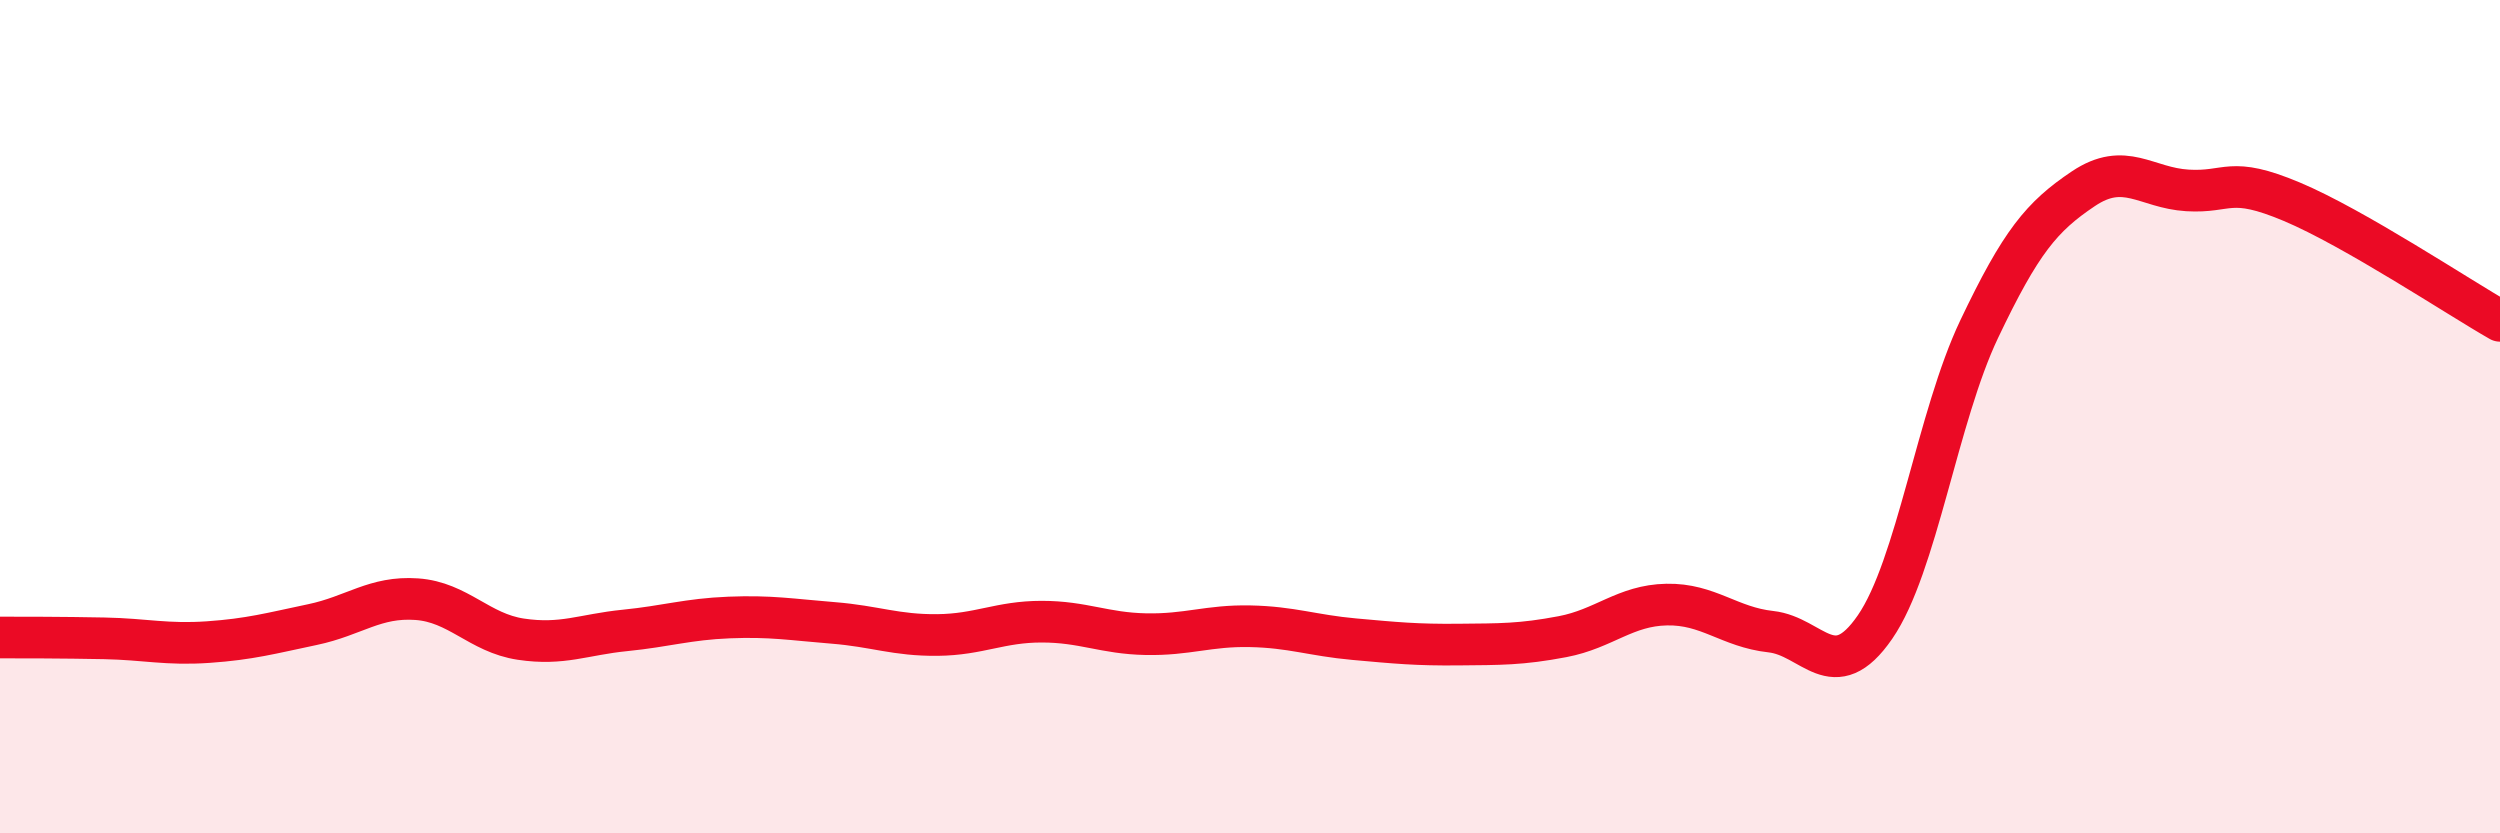 
    <svg width="60" height="20" viewBox="0 0 60 20" xmlns="http://www.w3.org/2000/svg">
      <path
        d="M 0,15.3 C 0.5,15.3 1.5,15.3 2.5,15.32 C 3.5,15.34 4,15.48 5,15.41 C 6,15.34 6.5,15.2 7.5,14.99 C 8.5,14.78 9,14.31 10,14.38 C 11,14.45 11.5,15.19 12.5,15.34 C 13.5,15.49 14,15.23 15,15.13 C 16,15.03 16.5,14.86 17.5,14.82 C 18.5,14.78 19,14.87 20,14.95 C 21,15.03 21.5,15.25 22.5,15.24 C 23.5,15.23 24,14.92 25,14.92 C 26,14.92 26.5,15.2 27.5,15.22 C 28.5,15.24 29,15.01 30,15.03 C 31,15.05 31.5,15.25 32.5,15.34 C 33.5,15.43 34,15.48 35,15.47 C 36,15.46 36.5,15.47 37.5,15.28 C 38.5,15.09 39,14.53 40,14.51 C 41,14.49 41.5,15.05 42.5,15.16 C 43.5,15.27 44,16.5 45,15.05 C 46,13.6 46.5,10 47.5,7.9 C 48.5,5.8 49,5.2 50,4.53 C 51,3.86 51.5,4.51 52.5,4.57 C 53.5,4.63 53.5,4.21 55,4.84 C 56.5,5.47 59,7.13 60,7.7L60 20L0 20Z"
        fill="#EB0A25"
        opacity="0.1"
        stroke-linecap="round"
        stroke-linejoin="round"
      />
      <path
        d="M 0,15.3 C 0.5,15.3 1.5,15.3 2.5,15.32 C 3.5,15.34 4,15.48 5,15.41 C 6,15.34 6.5,15.2 7.5,14.99 C 8.5,14.78 9,14.31 10,14.38 C 11,14.45 11.5,15.19 12.5,15.34 C 13.5,15.49 14,15.23 15,15.13 C 16,15.03 16.5,14.86 17.5,14.82 C 18.5,14.78 19,14.87 20,14.95 C 21,15.03 21.5,15.25 22.5,15.24 C 23.5,15.23 24,14.92 25,14.92 C 26,14.92 26.5,15.2 27.5,15.22 C 28.5,15.24 29,15.01 30,15.03 C 31,15.05 31.5,15.25 32.5,15.34 C 33.5,15.43 34,15.48 35,15.47 C 36,15.46 36.5,15.47 37.5,15.28 C 38.5,15.09 39,14.53 40,14.51 C 41,14.49 41.5,15.05 42.5,15.16 C 43.5,15.27 44,16.5 45,15.05 C 46,13.6 46.5,10 47.5,7.9 C 48.5,5.8 49,5.2 50,4.53 C 51,3.86 51.5,4.51 52.5,4.57 C 53.5,4.63 53.5,4.21 55,4.84 C 56.5,5.47 59,7.13 60,7.7"
        stroke="#EB0A25"
        stroke-width="1"
        fill="none"
        stroke-linecap="round"
        stroke-linejoin="round"
      />
    </svg>
  